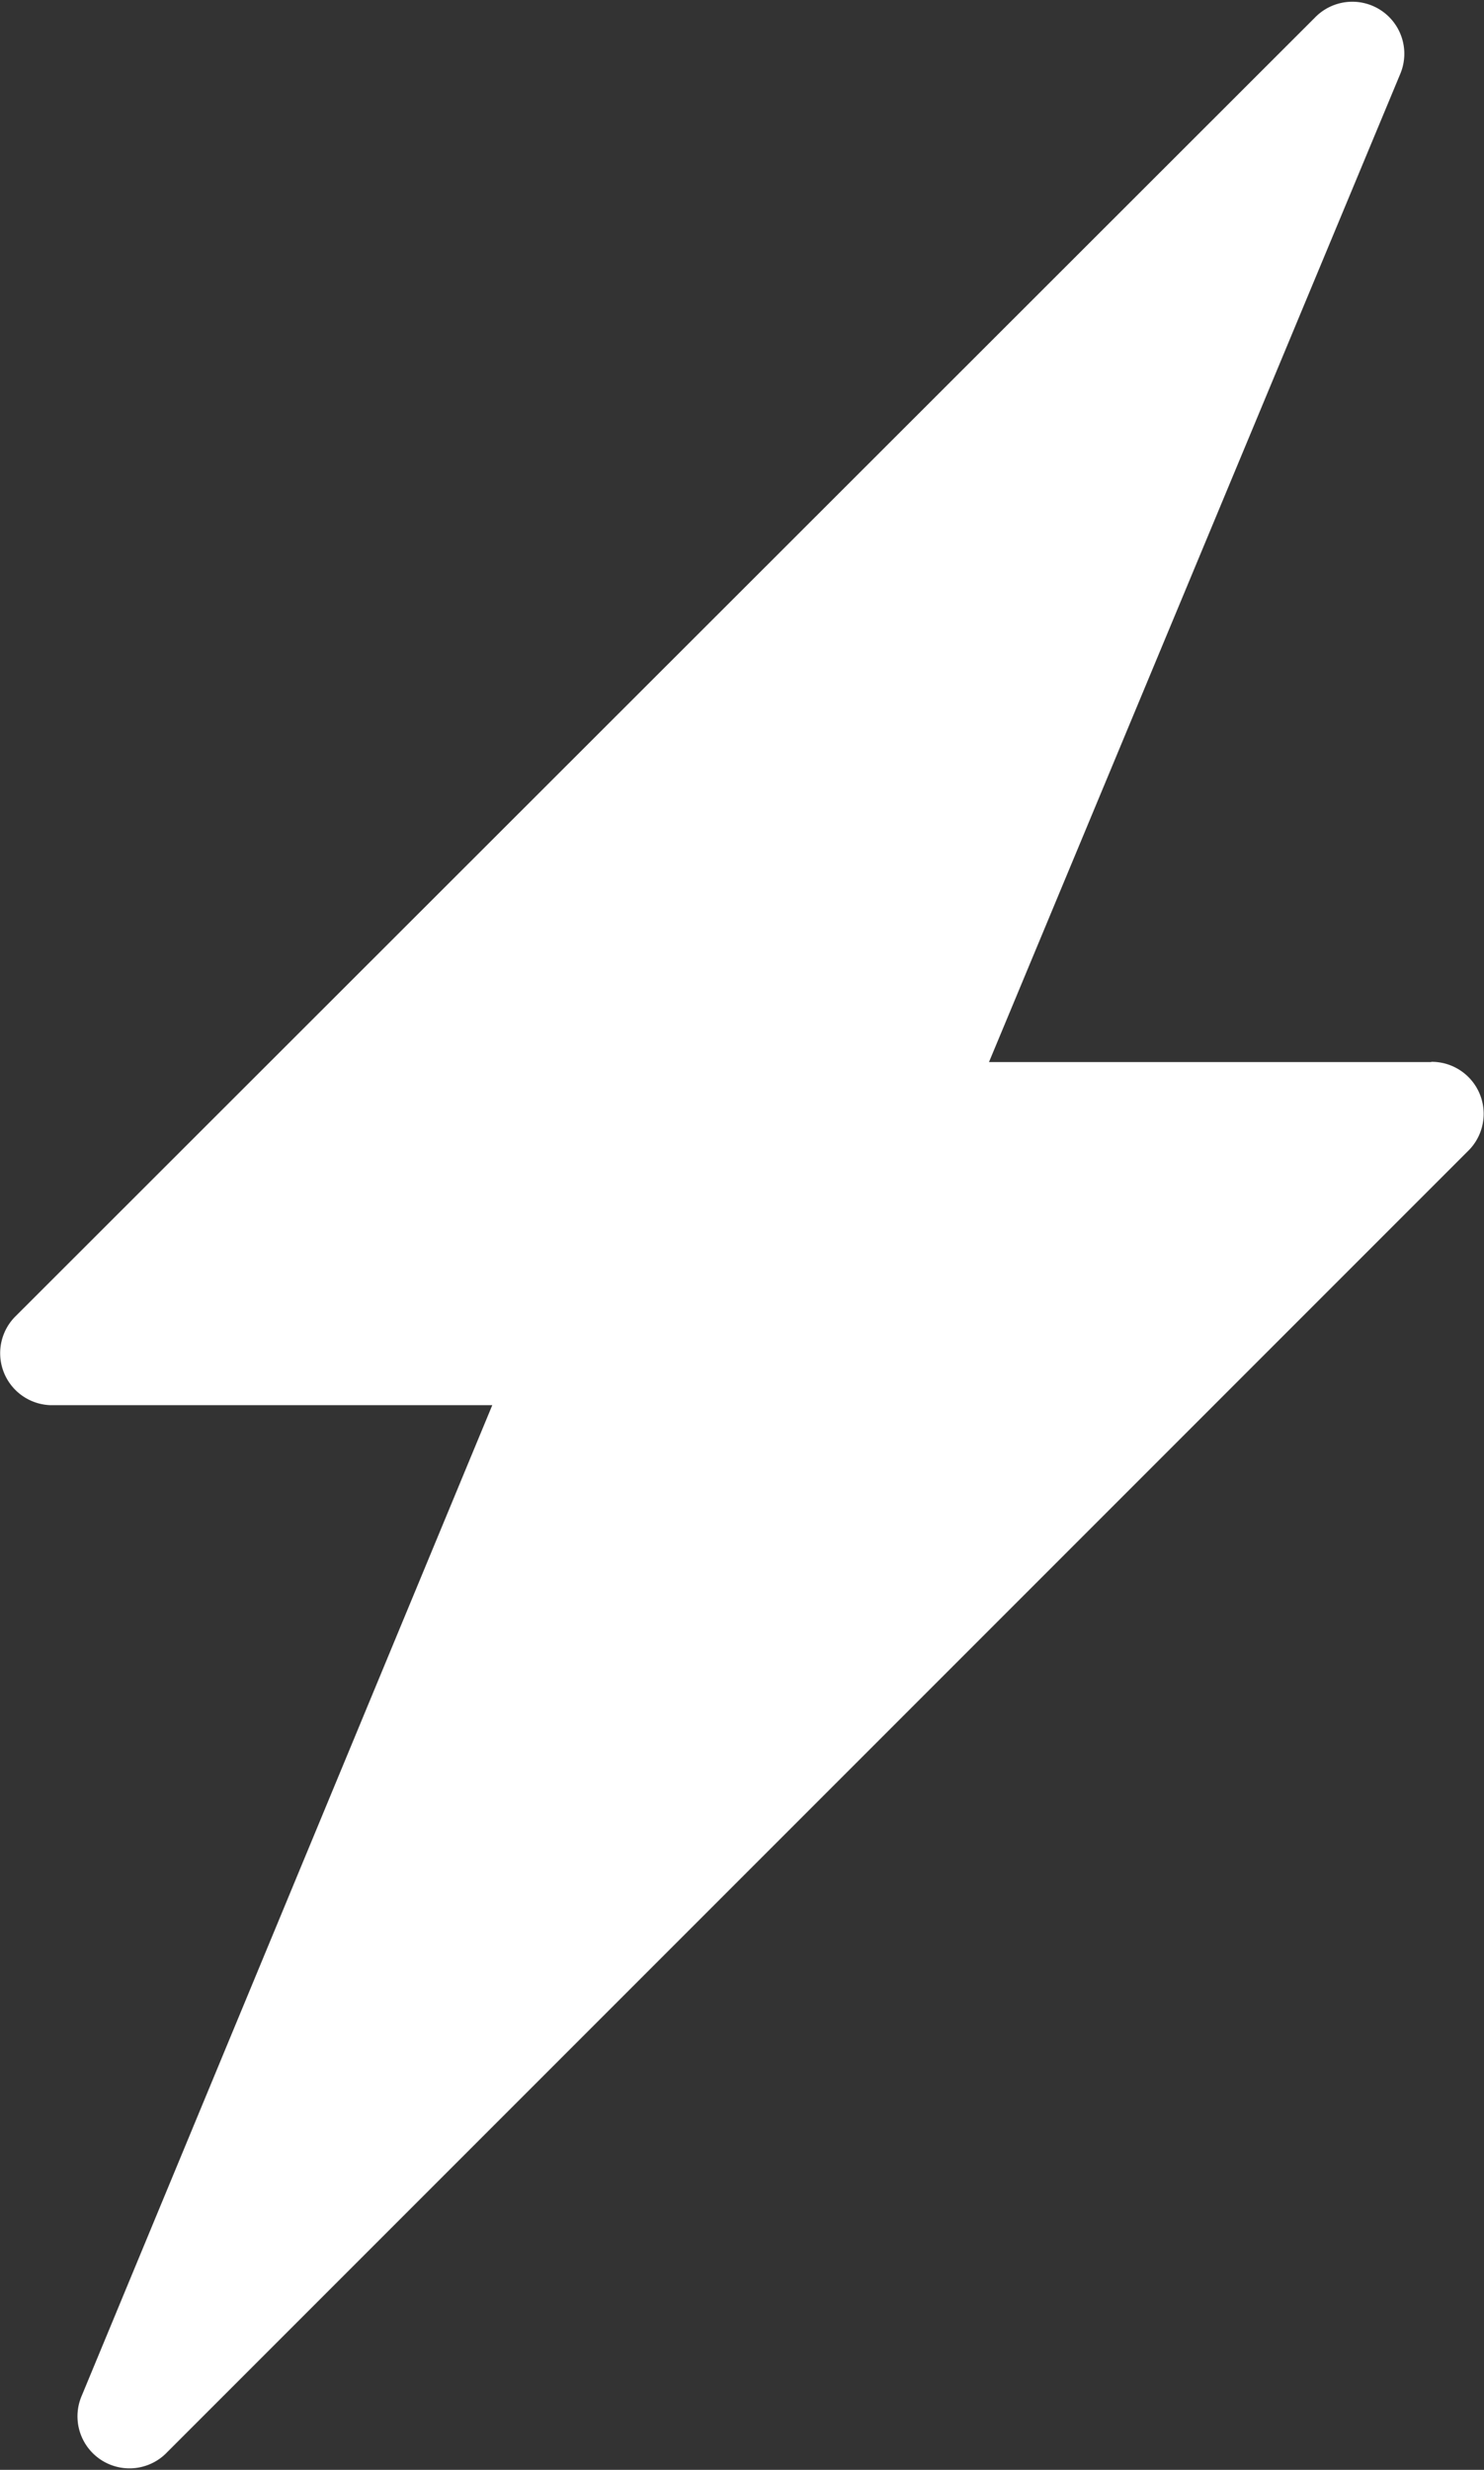 <svg xmlns="http://www.w3.org/2000/svg" width="11.413" height="18.99" viewBox="0 0 11.413 18.99">
  <rect x="0" y="0" width="11.413" height="18.99" fill="#333333" stroke="none"/>
  <path id="Path_230" data-name="Path 230" d="M11.054,8.082h-3.4L10.815.489A.4.4,0,0,0,10.16.052l-10,9.992a.4.4,0,0,0,.274.676h3.4L.678,18.333a.4.4,0,0,0,.656.437l10-10a.4.4,0,0,0-.278-.69Z" transform="translate(-0.048 0.084)" fill="#fff"/>
</svg>
